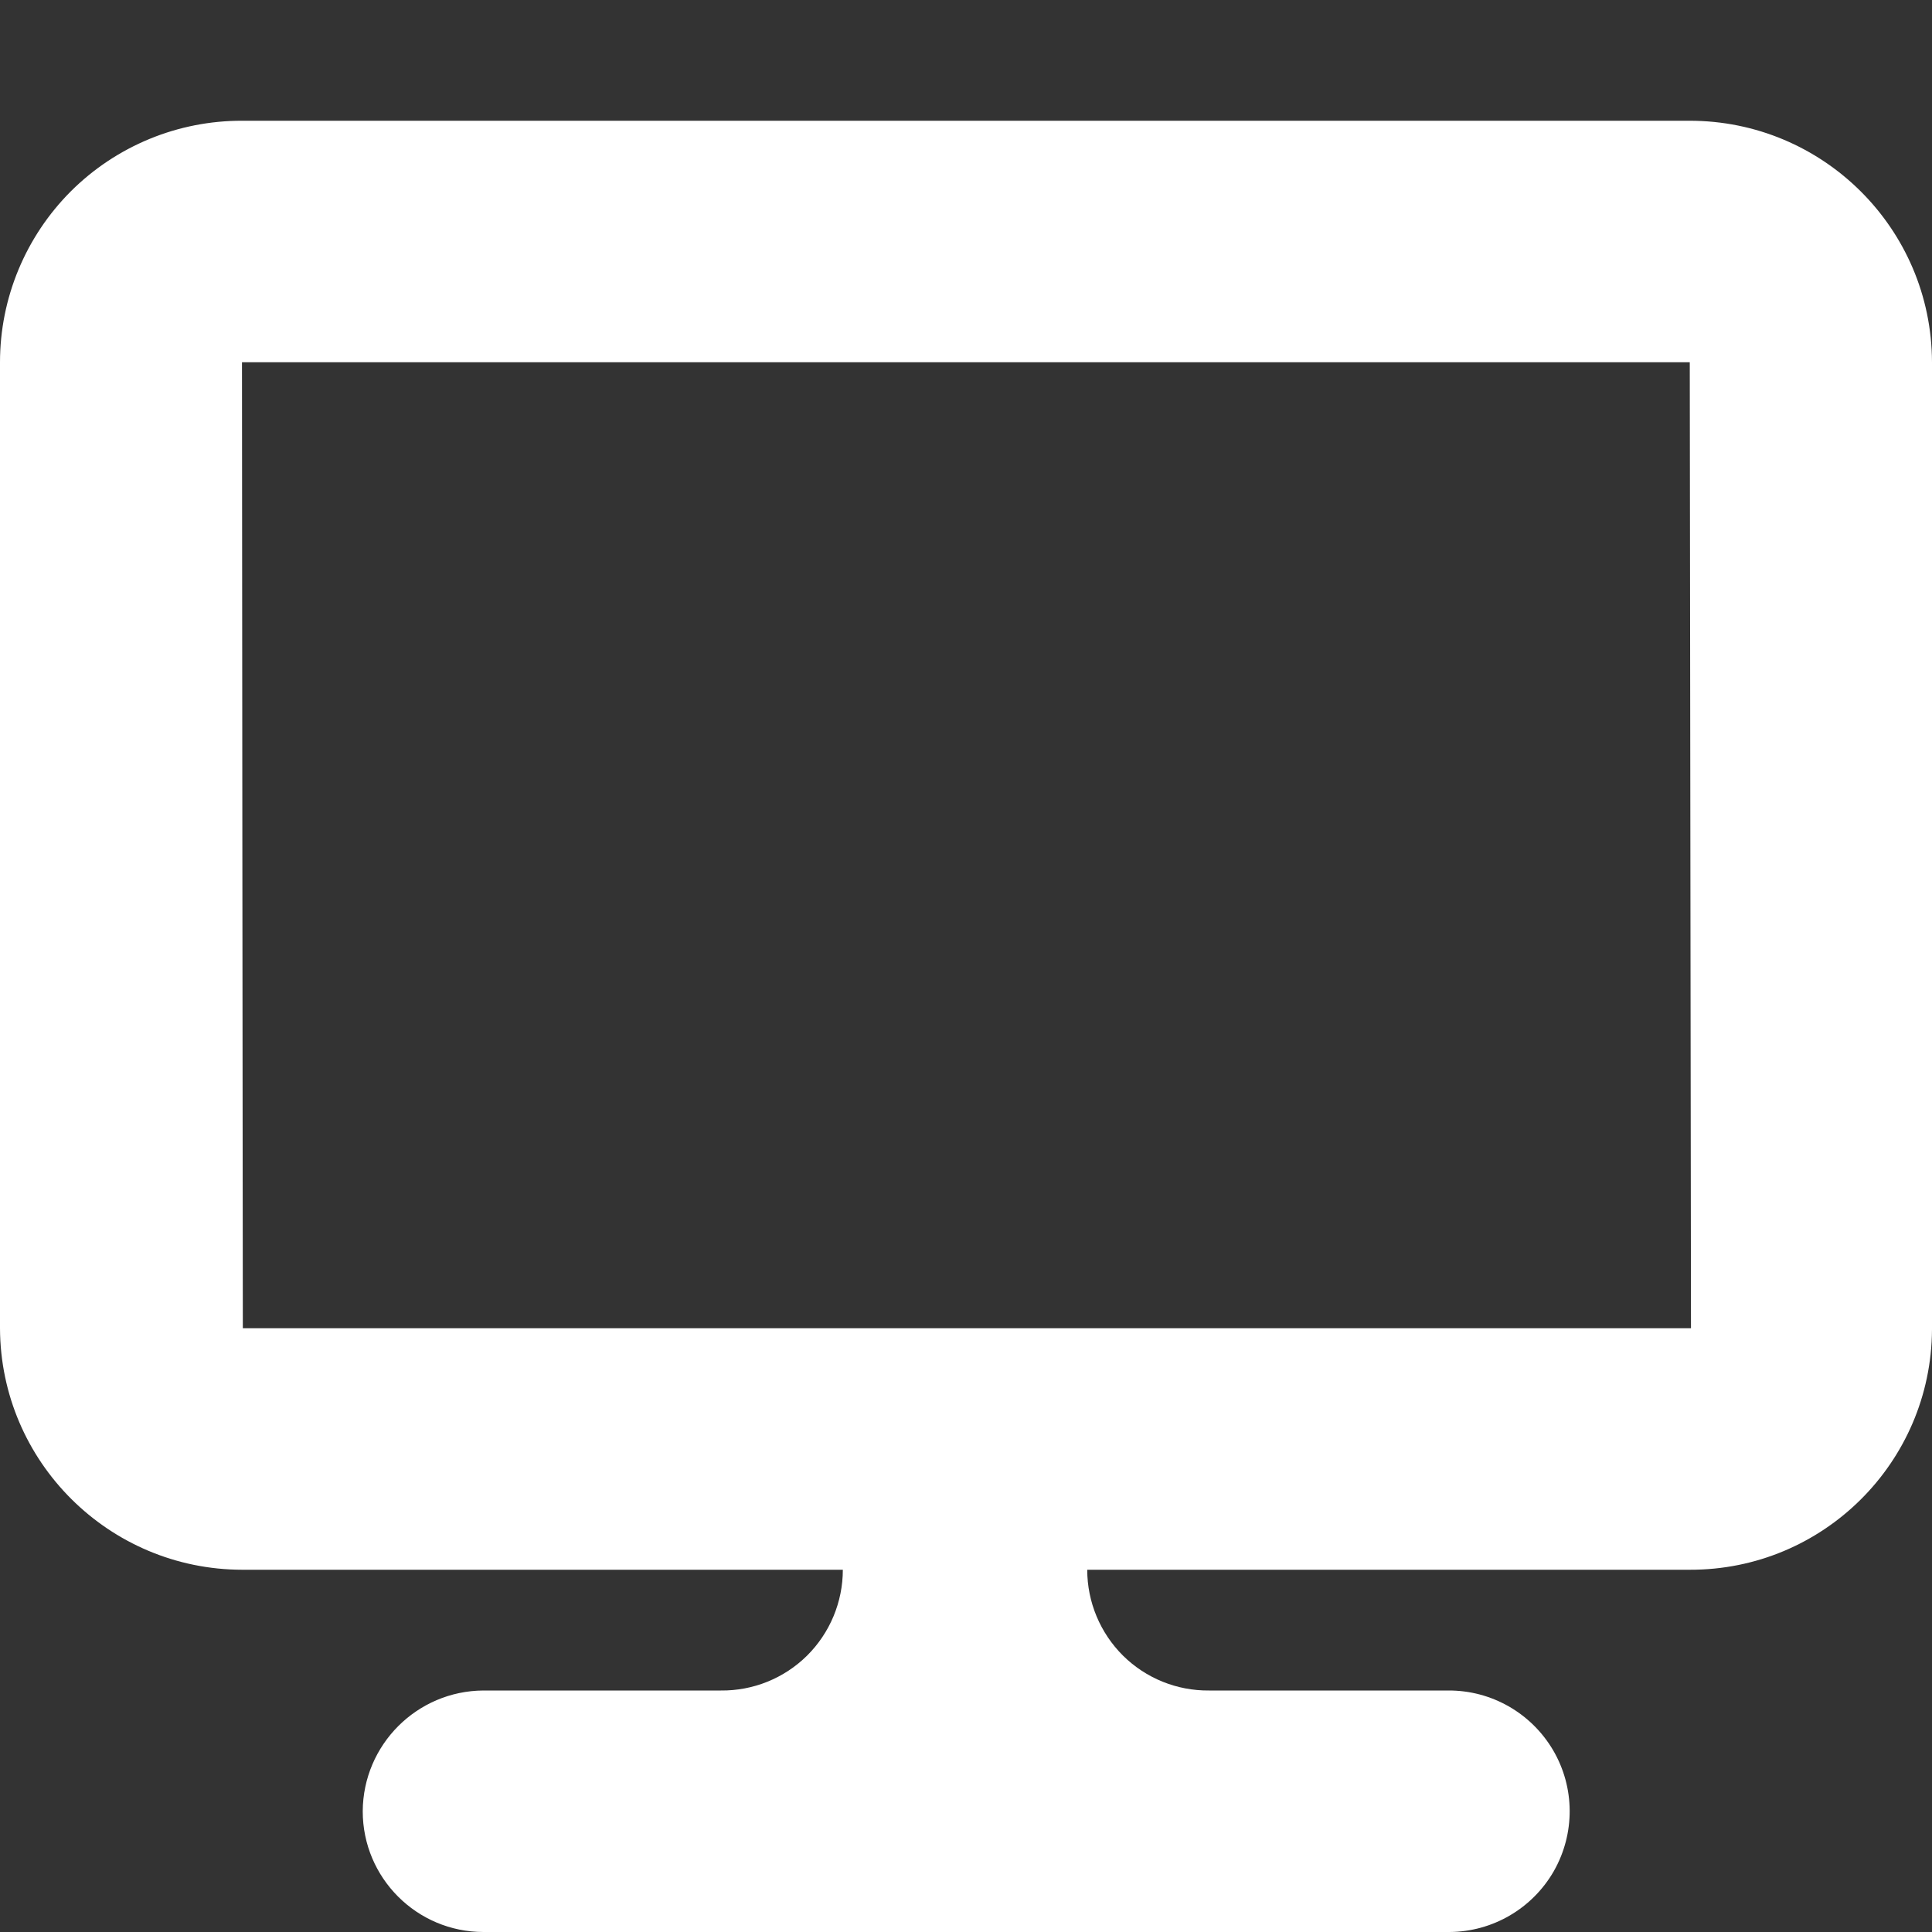 <?xml version="1.0" encoding="UTF-8"?>
<svg width="16px" height="16px" viewBox="0 0 16 16" version="1.1" xmlns="http://www.w3.org/2000/svg" xmlns:xlink="http://www.w3.org/1999/xlink">
    <rect x="0" y="0" width="16" height="16" fill="#333333" stroke="none"/>
    <!-- Generator: Sketch 41.2 (35397) - http://www.bohemiancoding.com/sketch -->
    <title>tab-desktop-icon</title>
    <desc>Created with Sketch.</desc>
    <defs></defs>
    <g id="Webflow-Assets" stroke="none" stroke-width="1" fill="none" fill-rule="evenodd">
        <g id="Assets" transform="translate(-691, -473)" fill="#FFFFFF">
            <g id="Dark-BG" transform="translate(235, 422)">
                <g id="Tab-Icons" transform="translate(426, 21)">
                    <path d="M43.994,43 L39.004,43 C39.004,43.267 39.111,43.523 39.3,43.711 C39.49,43.899 39.747,44.003 40.014,44 L41.994,44 C42.351,43.998 42.682,44.187 42.863,44.496 C43.043,44.804 43.045,45.185 42.868,45.496 C42.69,45.806 42.361,45.998 42.004,46 L34.004,46 C33.452,46 33.004,45.552 33.004,45 C33.007,44.449 33.453,44.003 34.004,44 L35.97,44 C36.237,44.003 36.494,43.899 36.684,43.711 C36.873,43.523 36.98,43.267 36.98,43 L32.007,43 C30.902,42.999 30.004,42.105 30,41 L30,33 C30,32.468 30.212,31.959 30.588,31.583 C30.965,31.208 31.475,30.998 32.007,31 L43.99,31 C45.097,30.998 45.997,31.893 46,33 L46,41.01 C45.994,42.113 45.097,43.003 43.994,43 L43.994,43 L43.994,43 Z M43.994,33 L32.004,33 C32.004,33 32.01,41 32.011,41 L44.004,41 L43.994,33 L43.994,33 Z" id="Monitor-Icon"></path>
                </g>
            </g>
        </g>
    </g>
</svg>
